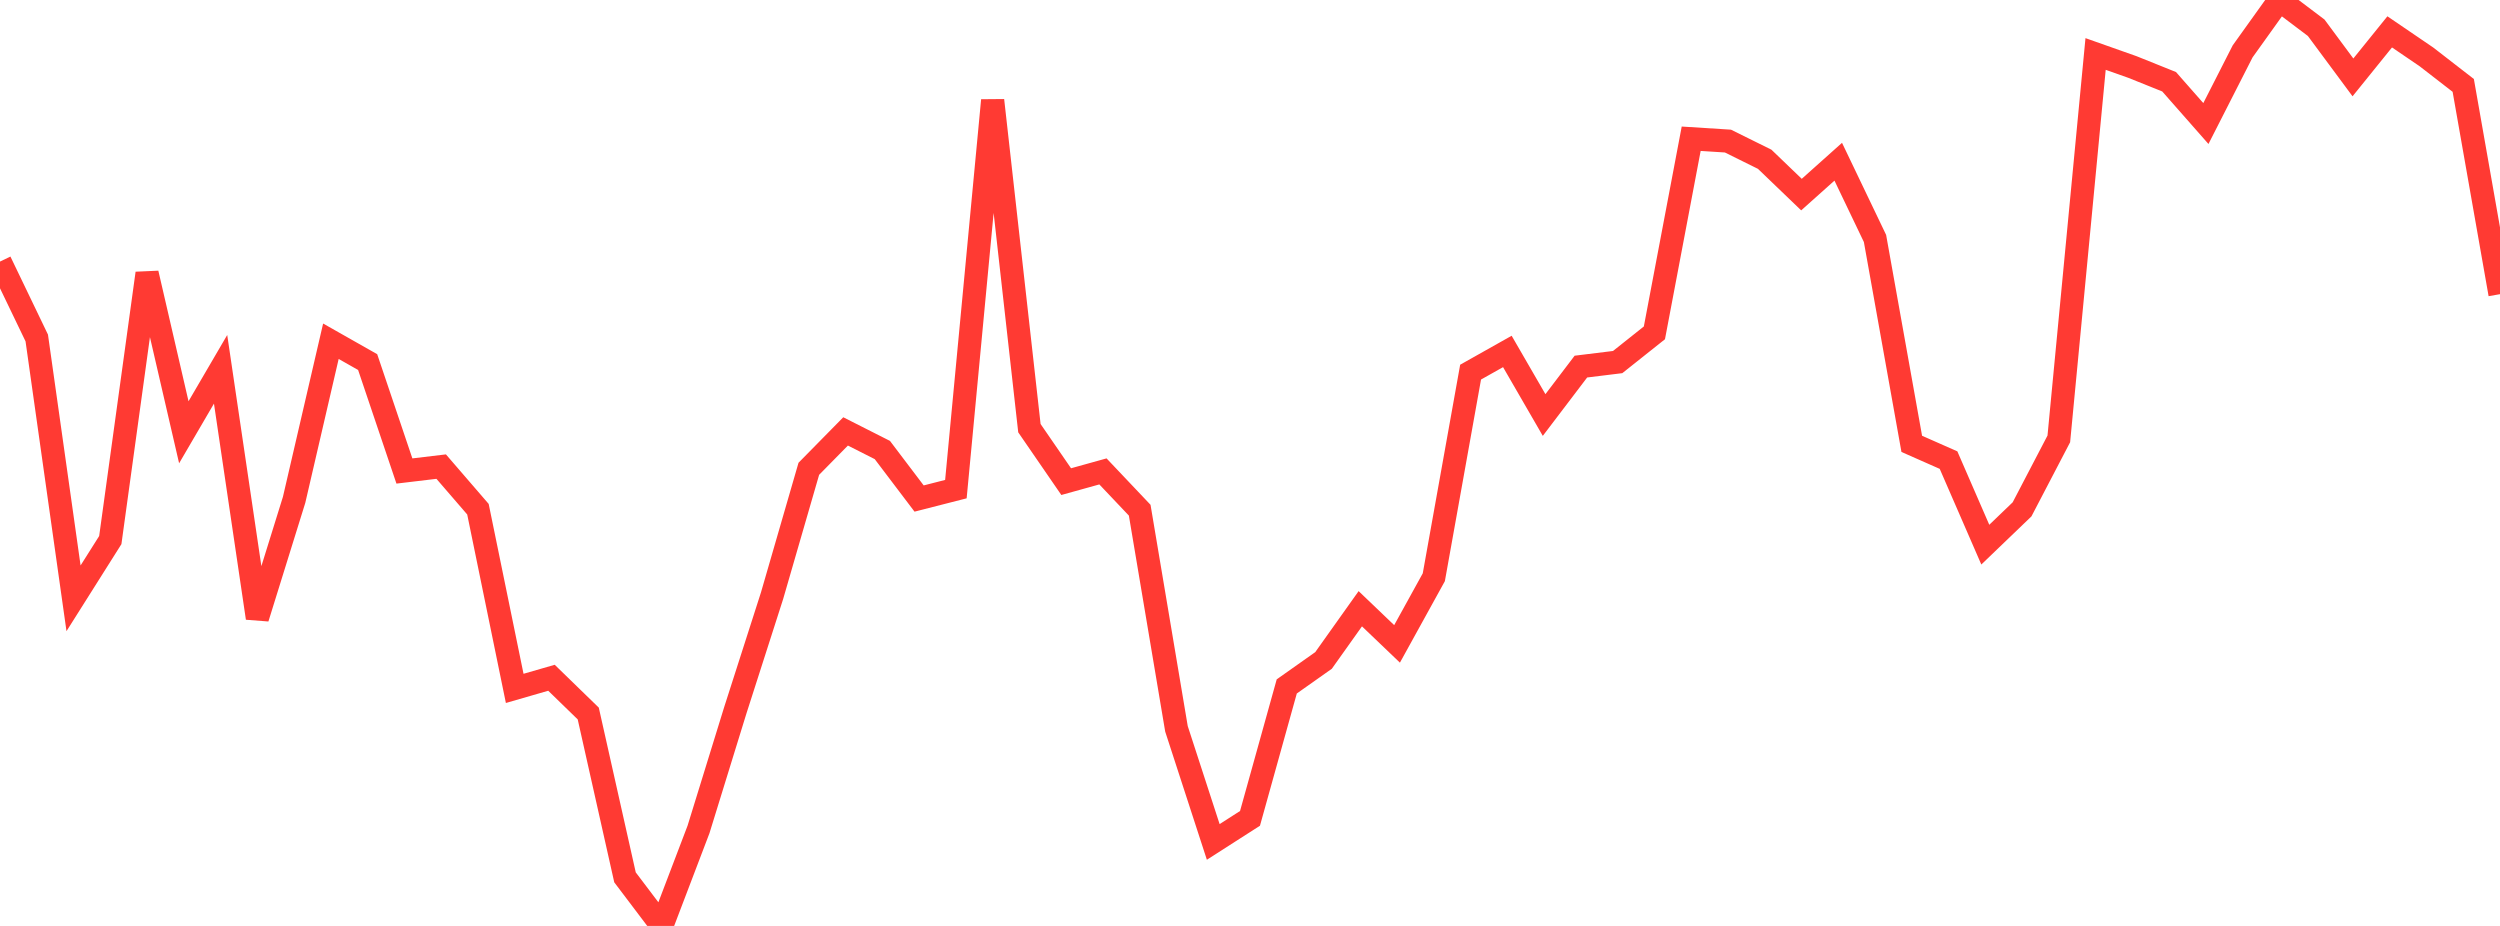 <?xml version="1.0" standalone="no"?>
<!DOCTYPE svg PUBLIC "-//W3C//DTD SVG 1.1//EN" "http://www.w3.org/Graphics/SVG/1.1/DTD/svg11.dtd">

<svg width="135" height="50" viewBox="0 0 135 50" preserveAspectRatio="none" 
  xmlns="http://www.w3.org/2000/svg"
  xmlns:xlink="http://www.w3.org/1999/xlink">


<polyline points="0.0, 14.125 1.985, 18.251 3.971, 32.309 5.956, 29.164 7.941, 14.757 9.926, 23.343 11.912, 19.942 13.897, 33.375 15.882, 26.991 17.868, 18.427 19.853, 19.552 21.838, 25.434 23.824, 25.197 25.809, 27.497 27.794, 37.173 29.779, 36.599 31.765, 38.529 33.75, 47.376 35.735, 50.0 37.721, 44.787 39.706, 38.357 41.691, 32.169 43.676, 25.315 45.662, 23.296 47.647, 24.301 49.632, 26.921 51.618, 26.413 53.603, 5.417 55.588, 23.121 57.574, 26.008 59.559, 25.456 61.544, 27.551 63.529, 39.357 65.515, 45.464 67.5, 44.192 69.485, 37.067 71.471, 35.664 73.456, 32.872 75.441, 34.77 77.426, 31.171 79.412, 20.095 81.397, 18.978 83.382, 22.411 85.368, 19.796 87.353, 19.552 89.338, 17.974 91.324, 7.492 93.309, 7.618 95.294, 8.601 97.279, 10.508 99.265, 8.733 101.25, 12.877 103.235, 23.968 105.221, 24.846 107.206, 29.411 109.191, 27.505 111.176, 23.7 113.162, 2.915 115.147, 3.617 117.132, 4.414 119.118, 6.671 121.103, 2.773 123.088, 0.0 125.074, 1.499 127.059, 4.179 129.044, 1.721 131.029, 3.073 133.015, 4.612 135.0, 15.885" fill="none" stroke="#ff3a33" stroke-width="1.25"/>

</svg>